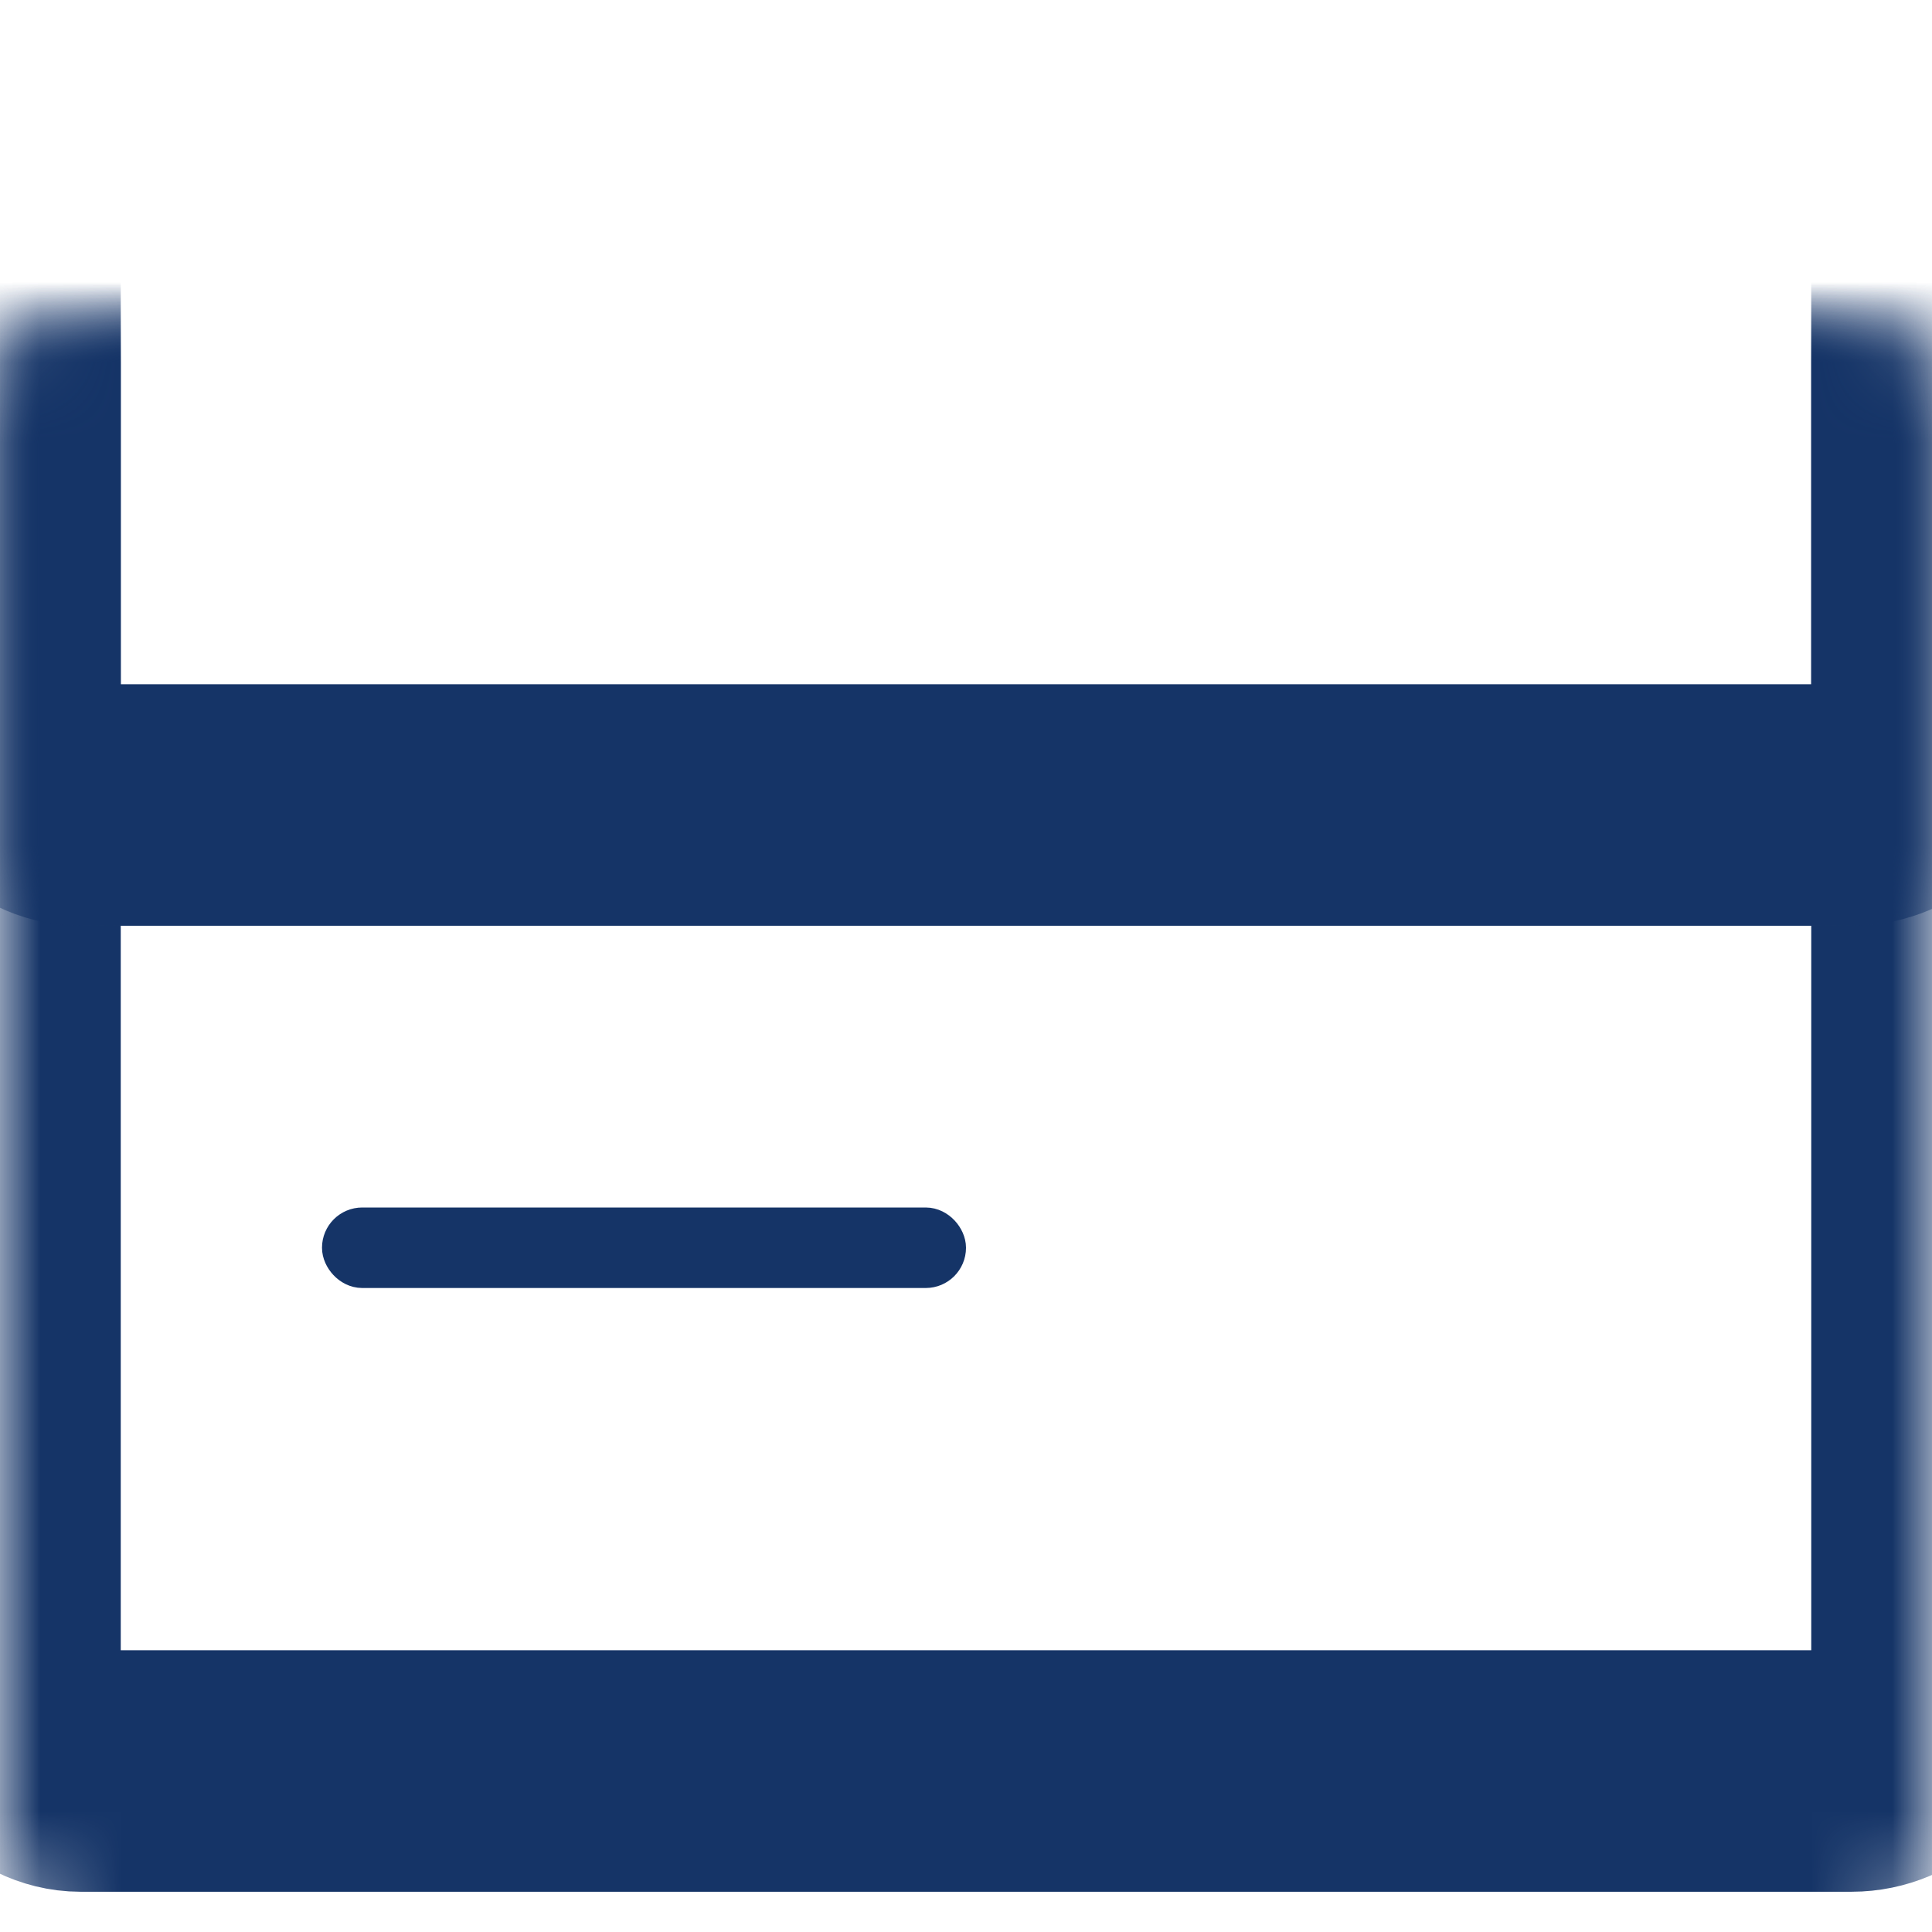<svg width="24" height="24" viewBox="0 0 24 24" fill="none" xmlns="http://www.w3.org/2000/svg">
<mask id="path-1-inside-1" fill="white">
<rect y="2" width="24" height="20" rx="1"/>
</mask>
<rect y="2" width="24" height="20" rx="1" stroke="#153467" stroke-width="3" mask="url(#path-1-inside-1)"/>
<mask id="path-2-inside-2" fill="white">
<rect y="2" width="24" height="8" rx="1"/>
</mask>
<rect y="2" width="24" height="8" rx="1" stroke="#153467" stroke-width="3" mask="url(#path-2-inside-2)"/>
<rect x="4.25" y="15.25" width="7.5" height="0.5" rx="0.25" stroke="#153467" stroke-width="0.5"/>
</svg>

